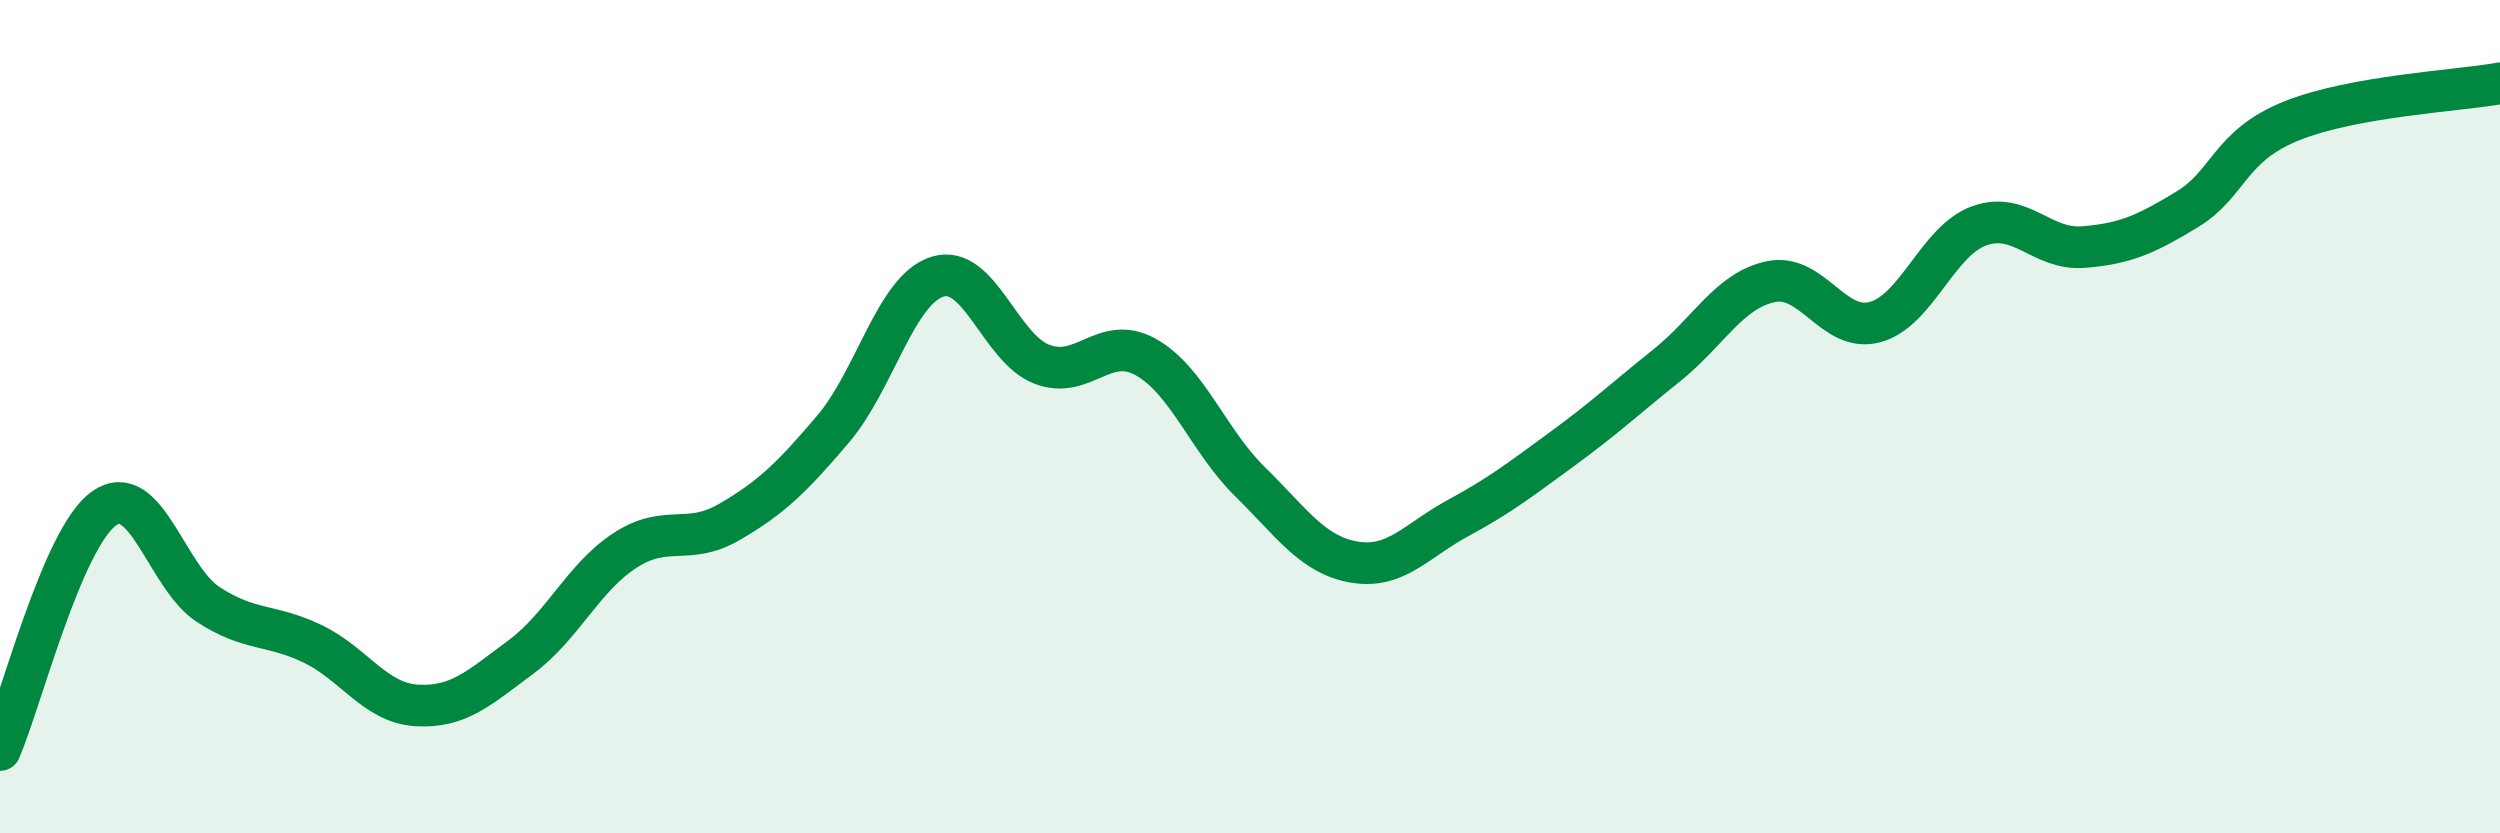 
    <svg width="60" height="20" viewBox="0 0 60 20" xmlns="http://www.w3.org/2000/svg">
      <path
        d="M 0,18 C 0.5,16.84 1.5,12.9 2.5,12.2 C 3.5,11.5 4,13.86 5,14.51 C 6,15.16 6.5,14.97 7.5,15.45 C 8.5,15.93 9,16.87 10,16.93 C 11,16.99 11.5,16.51 12.5,15.77 C 13.5,15.03 14,13.86 15,13.21 C 16,12.56 16.5,13.11 17.5,12.53 C 18.5,11.95 19,11.47 20,10.29 C 21,9.11 21.5,6.95 22.5,6.64 C 23.5,6.33 24,8.35 25,8.74 C 26,9.13 26.5,8.01 27.5,8.57 C 28.5,9.13 29,10.58 30,11.56 C 31,12.54 31.5,13.32 32.5,13.49 C 33.5,13.66 34,12.97 35,12.43 C 36,11.89 36.5,11.5 37.5,10.77 C 38.5,10.04 39,9.57 40,8.77 C 41,7.97 41.5,6.97 42.5,6.76 C 43.5,6.55 44,8 45,7.73 C 46,7.46 46.5,5.78 47.5,5.42 C 48.5,5.06 49,6.01 50,5.93 C 51,5.85 51.5,5.63 52.5,5.02 C 53.5,4.41 53.5,3.5 55,2.9 C 56.5,2.3 59,2.18 60,2L60 20L0 20Z"
        fill="#008740"
        opacity="0.1"
        stroke-linecap="round"
        stroke-linejoin="round"
      />
      <path
        d="M 0,18 C 0.5,16.84 1.5,12.9 2.5,12.2 C 3.5,11.5 4,13.86 5,14.51 C 6,15.16 6.5,14.97 7.5,15.45 C 8.5,15.93 9,16.87 10,16.93 C 11,16.99 11.5,16.51 12.5,15.77 C 13.5,15.03 14,13.86 15,13.21 C 16,12.56 16.5,13.11 17.5,12.53 C 18.5,11.95 19,11.47 20,10.29 C 21,9.11 21.5,6.95 22.5,6.64 C 23.5,6.33 24,8.35 25,8.74 C 26,9.13 26.5,8.01 27.5,8.57 C 28.5,9.13 29,10.58 30,11.56 C 31,12.54 31.5,13.32 32.5,13.49 C 33.5,13.66 34,12.97 35,12.43 C 36,11.89 36.5,11.5 37.5,10.77 C 38.5,10.04 39,9.57 40,8.77 C 41,7.97 41.5,6.97 42.5,6.76 C 43.5,6.55 44,8 45,7.73 C 46,7.46 46.5,5.78 47.5,5.42 C 48.5,5.06 49,6.01 50,5.93 C 51,5.85 51.5,5.63 52.5,5.02 C 53.5,4.41 53.5,3.5 55,2.9 C 56.5,2.3 59,2.18 60,2"
        stroke="#008740"
        stroke-width="1"
        fill="none"
        stroke-linecap="round"
        stroke-linejoin="round"
      />
    </svg>
  